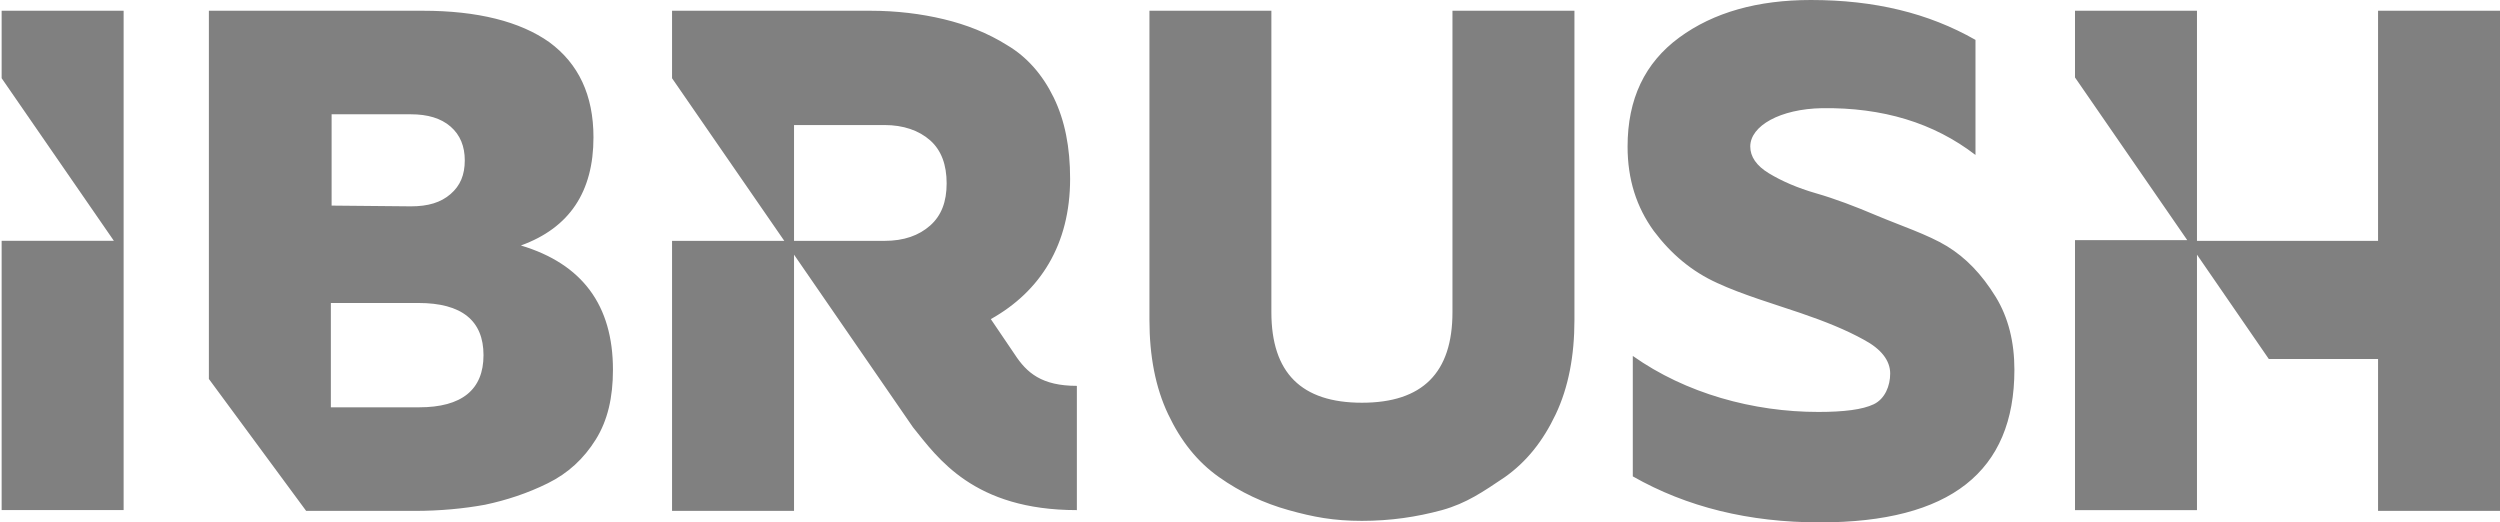 <svg width="67" height="14" viewBox="0 0 67 14" fill="none" xmlns="http://www.w3.org/2000/svg">
<path d="M0.044 2.096L3.052 6.454H0.044V13.67H3.313V0.287H0.044V2.096Z" fill="#808080"/>
<path d="M13.96 6.579C15.264 6.106 15.905 5.14 15.905 3.68C15.905 2.549 15.504 1.706 14.722 1.131C13.94 0.576 12.797 0.288 11.333 0.288H5.598V10.156L8.205 13.692H11.113C11.795 13.692 12.436 13.63 12.998 13.527C13.579 13.404 14.141 13.219 14.682 12.951C15.224 12.684 15.645 12.294 15.966 11.78C16.287 11.266 16.427 10.649 16.427 9.909C16.427 8.182 15.605 7.072 13.96 6.579ZM8.887 3.063H11.013C11.454 3.063 11.815 3.166 12.075 3.392C12.336 3.618 12.456 3.927 12.456 4.297C12.456 4.687 12.336 4.975 12.075 5.201C11.815 5.427 11.474 5.53 11.013 5.53L8.887 5.51V3.063ZM11.233 10.916H8.867V8.12H11.213C12.376 8.12 12.958 8.593 12.958 9.518C12.958 10.444 12.376 10.916 11.233 10.916ZM27.195 9.498L26.554 8.552C27.877 7.812 28.679 6.558 28.679 4.79C28.679 3.947 28.539 3.228 28.238 2.611C27.937 1.994 27.516 1.521 26.995 1.213C26.473 0.884 25.892 0.658 25.29 0.514C24.689 0.37 24.027 0.288 23.325 0.288H18.011V2.097L21.019 6.455H18.011V13.692H21.28V6.825L24.468 11.451C25.13 12.273 26.092 13.671 28.86 13.671V10.341C27.917 10.341 27.516 9.991 27.195 9.498ZM24.929 6.044C24.628 6.311 24.227 6.455 23.706 6.455H21.28V3.351H23.706C24.207 3.351 24.628 3.495 24.929 3.762C25.23 4.029 25.37 4.42 25.37 4.913C25.37 5.407 25.23 5.777 24.929 6.044ZM63.732 0.288V6.455H58.879V0.288H55.61V2.076L58.618 6.435H55.61V13.671H58.879V6.825L60.804 9.621H63.732V13.692H67V0.288H63.732ZM38.926 8.367C38.926 9.991 38.124 10.793 36.5 10.793C34.876 10.793 34.073 9.991 34.073 8.367V0.288H30.805V8.573C30.805 9.539 30.965 10.382 31.306 11.101C31.647 11.821 32.088 12.376 32.67 12.787C33.251 13.198 33.873 13.486 34.535 13.671C35.196 13.856 35.738 13.959 36.5 13.959C37.262 13.959 37.964 13.856 38.645 13.671C39.307 13.486 39.748 13.178 40.33 12.787C40.911 12.376 41.353 11.821 41.694 11.101C42.034 10.382 42.195 9.539 42.195 8.573V0.288H38.926V8.367ZM52.181 6.599C51.68 6.291 50.878 6.024 50.296 5.777C49.715 5.53 49.173 5.325 48.672 5.181C48.171 5.037 47.749 4.852 47.409 4.646C47.068 4.441 46.907 4.194 46.907 3.927C46.907 3.372 47.709 2.919 48.832 2.899C50.457 2.878 51.82 3.289 52.943 4.153V1.069C51.68 0.349 50.236 0 48.532 0C47.108 0 45.925 0.329 45.002 1.007C44.08 1.686 43.619 2.652 43.619 3.927C43.619 4.811 43.859 5.551 44.32 6.188C44.782 6.805 45.343 7.278 46.025 7.586C46.687 7.894 47.589 8.162 48.251 8.388C48.913 8.614 49.474 8.84 49.955 9.107C50.416 9.354 50.657 9.662 50.657 10.012C50.657 10.341 50.517 10.69 50.216 10.834C49.915 10.978 49.414 11.04 48.732 11.04C46.987 11.04 45.183 10.546 43.759 9.539V12.767C45.203 13.589 46.867 14 48.772 14C52.261 14 53.986 12.643 53.986 9.909C53.986 9.169 53.825 8.511 53.485 7.956C53.104 7.339 52.682 6.907 52.181 6.599Z" fill="#808080"/>
</svg>
